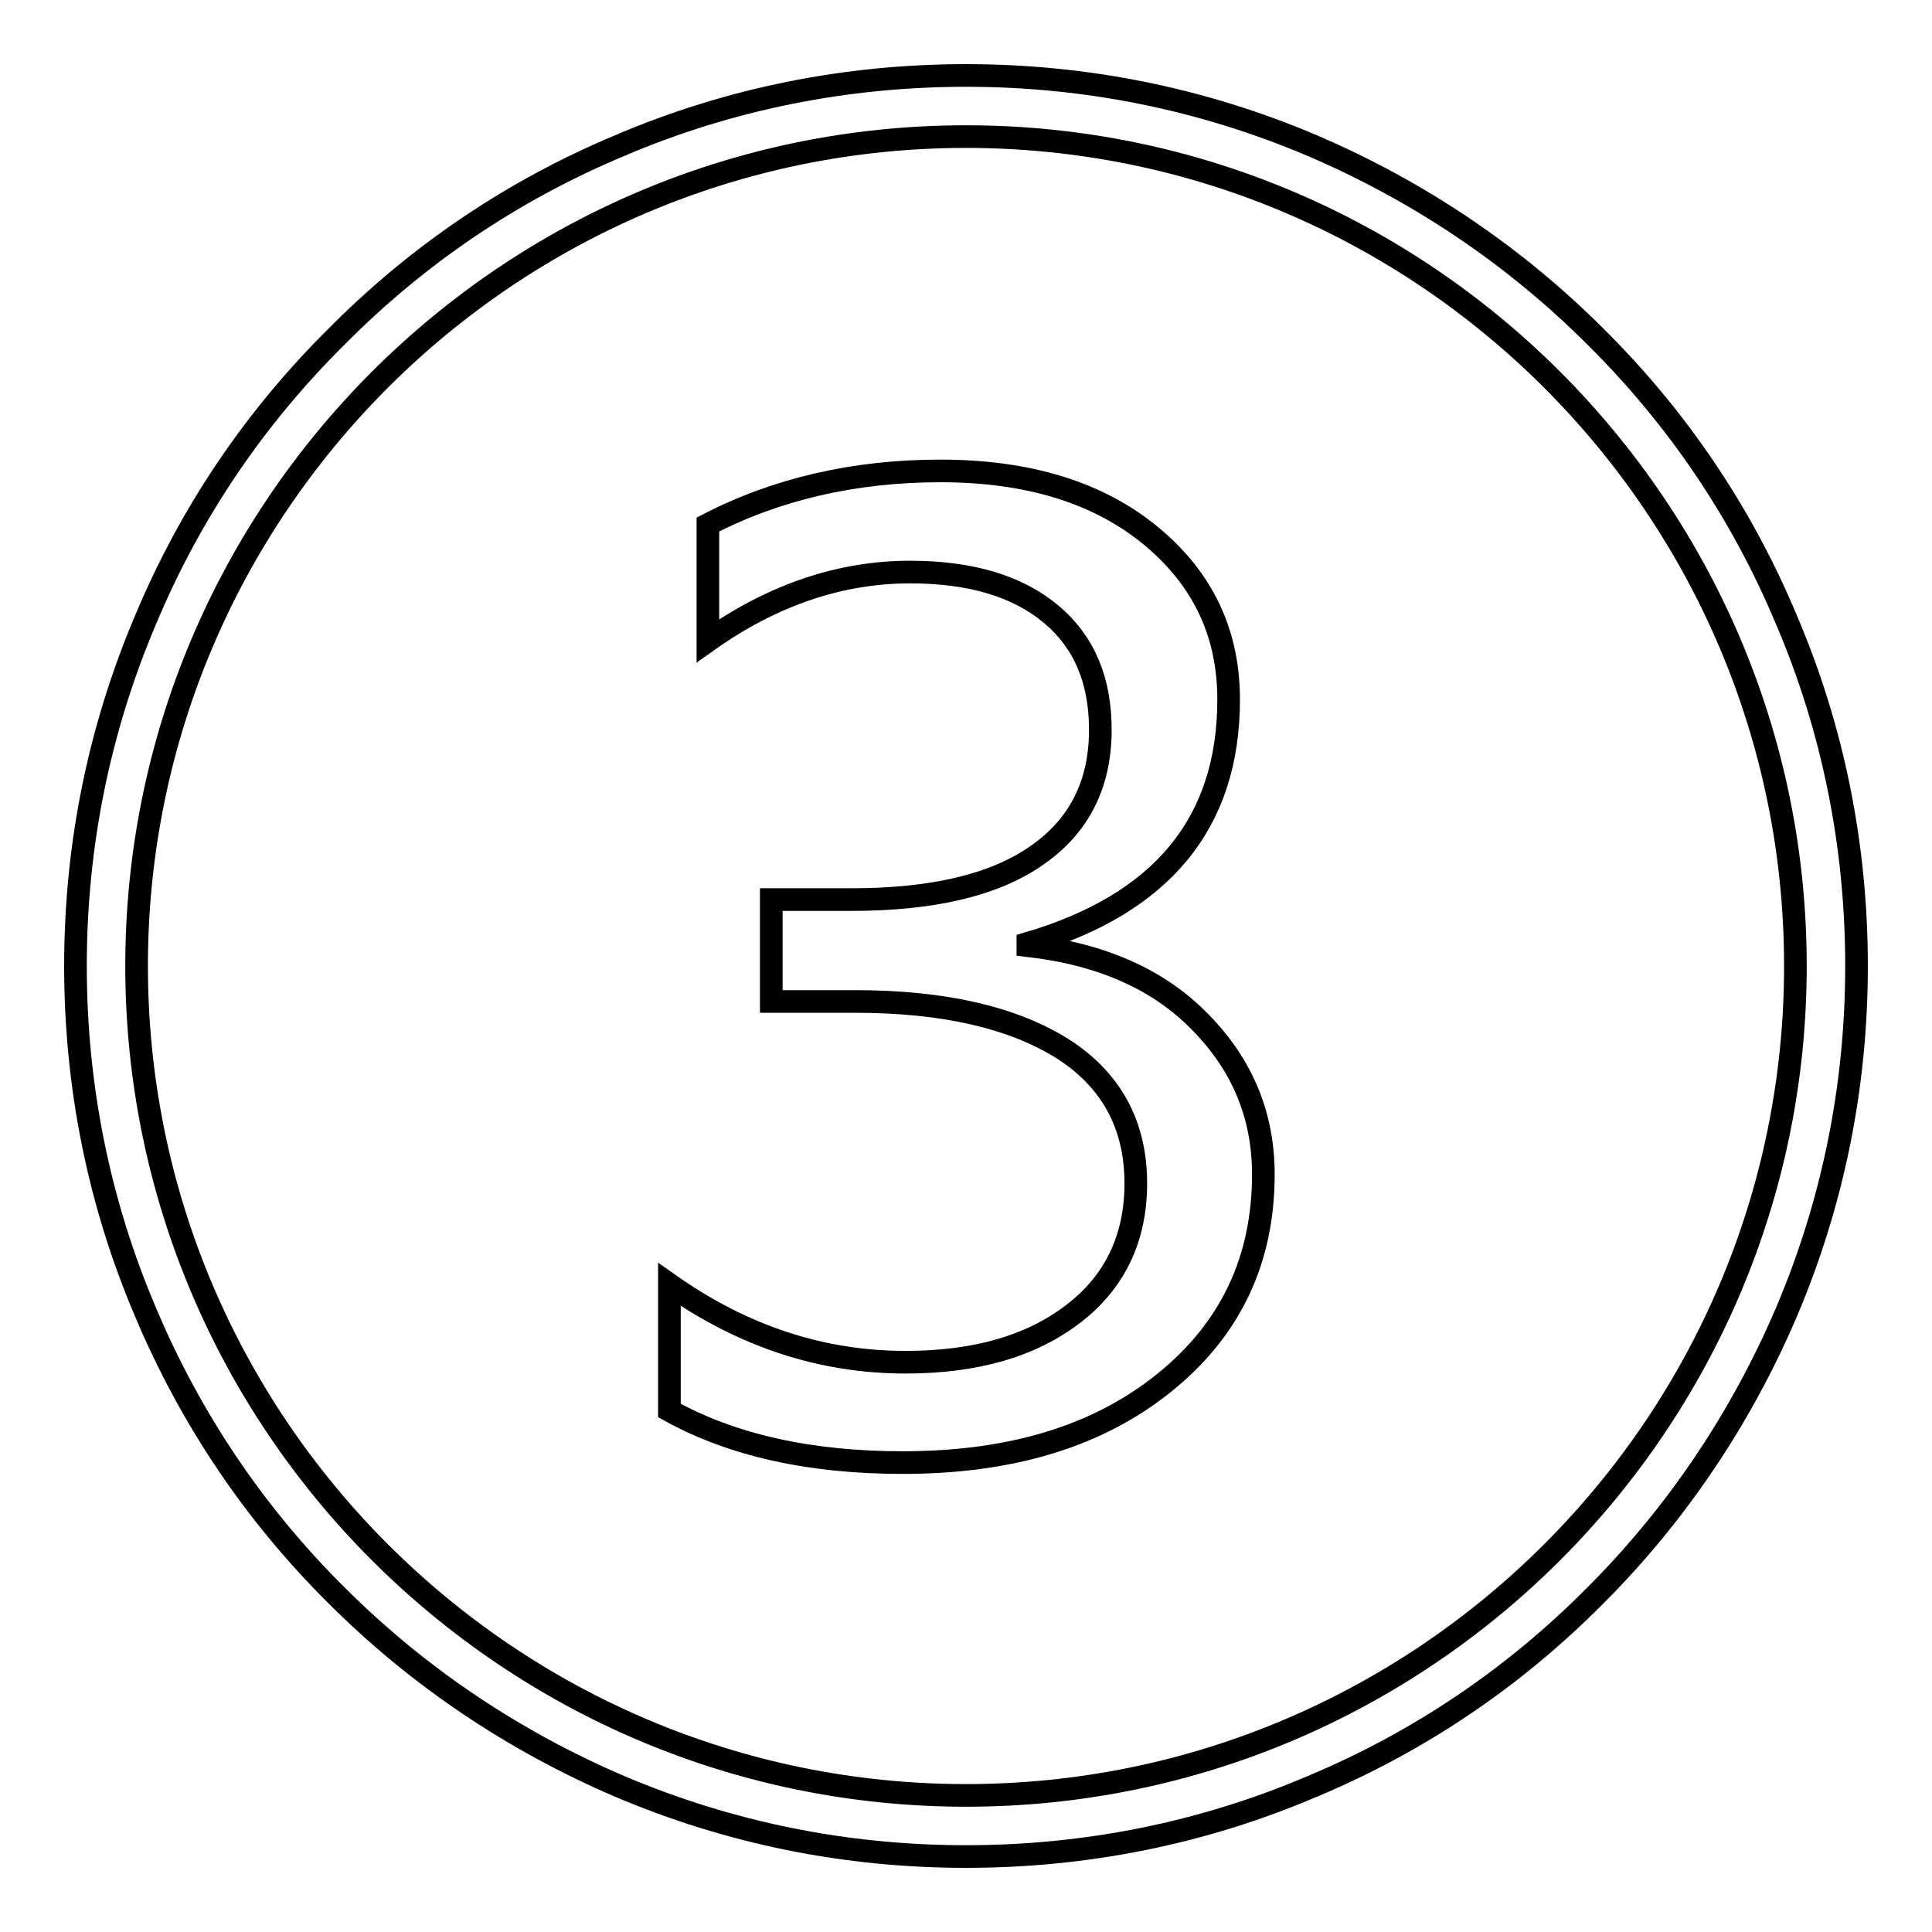 <?xml version="1.0" encoding="utf-8"?>
<!-- Svg Vector Icons : http://www.onlinewebfonts.com/icon -->
<!DOCTYPE svg PUBLIC "-//W3C//DTD SVG 1.1//EN" "http://www.w3.org/Graphics/SVG/1.1/DTD/svg11.dtd">
<svg version="1.1" xmlns="http://www.w3.org/2000/svg" xmlns:xlink="http://www.w3.org/1999/xlink" x="0px" y="0px" viewBox="0 0 256 256" enable-background="new 0 0 256 256" xml:space="preserve">
<g><g><path stroke-width="3" fill-opacity="0" stroke="#000000"  d="M236.7,82.1c-5.9-14.1-14.4-26.7-25.3-37.5c-10.8-10.8-23.5-19.3-37.5-25.3c-14.6-6.2-30-9.3-45.9-9.3s-31.4,3.1-45.9,9.3C68,25.2,55.4,33.7,44.6,44.6C33.7,55.4,25.2,68,19.3,82.1c-6.2,14.6-9.3,30-9.3,45.9s3.1,31.4,9.3,45.9c5.9,14,14.4,26.7,25.3,37.5c10.8,10.8,23.5,19.3,37.5,25.3c14.6,6.2,30,9.3,45.9,9.3s31.4-3.1,45.9-9.3c14.1-5.9,26.7-14.4,37.5-25.3c10.8-10.8,19.3-23.5,25.3-37.5c6.2-14.6,9.3-30,9.3-45.9S242.9,96.6,236.7,82.1z M128,237.9c-60.6,0-109.9-49.3-109.9-109.9C18.1,67.4,67.4,18.1,128,18.1c60.6,0,109.9,49.3,109.9,109.9C237.9,188.6,188.6,237.9,128,237.9z"/><path stroke-width="3" fill-opacity="0" stroke="#000000"  d="M136.2,125.3v-0.3c17.7-5.2,26.6-15.9,26.6-32.3c0-8.8-3.4-16-10.3-21.7s-16.2-8.6-27.9-8.6c-11.4,0-21.7,2.4-30.8,7.1v15.4c8.6-6.1,17.6-9.1,26.8-9.1c8.1,0,14.3,1.9,18.7,5.6c4.4,3.7,6.5,8.8,6.5,15.3c0,7.2-2.8,12.8-8.5,16.7c-5.6,3.9-13.8,5.8-24.5,5.8h-10.6v13.5h11.1c11.7,0,20.8,2.1,27.4,6.2c6.5,4.1,9.8,10.1,9.8,17.9c0,7.3-2.8,13.1-8.3,17.3c-5.6,4.3-13,6.4-22.2,6.4c-11.1,0-21.5-3.4-31.3-10.3v16.7c8.3,4.6,18.6,6.9,30.9,6.9c14.4,0,25.9-3.5,34.7-10.6s13.1-16.3,13.1-27.6c0-7.8-2.8-14.5-8.3-20.1C153.5,129.7,145.8,126.4,136.2,125.3z"/></g></g>
</svg>